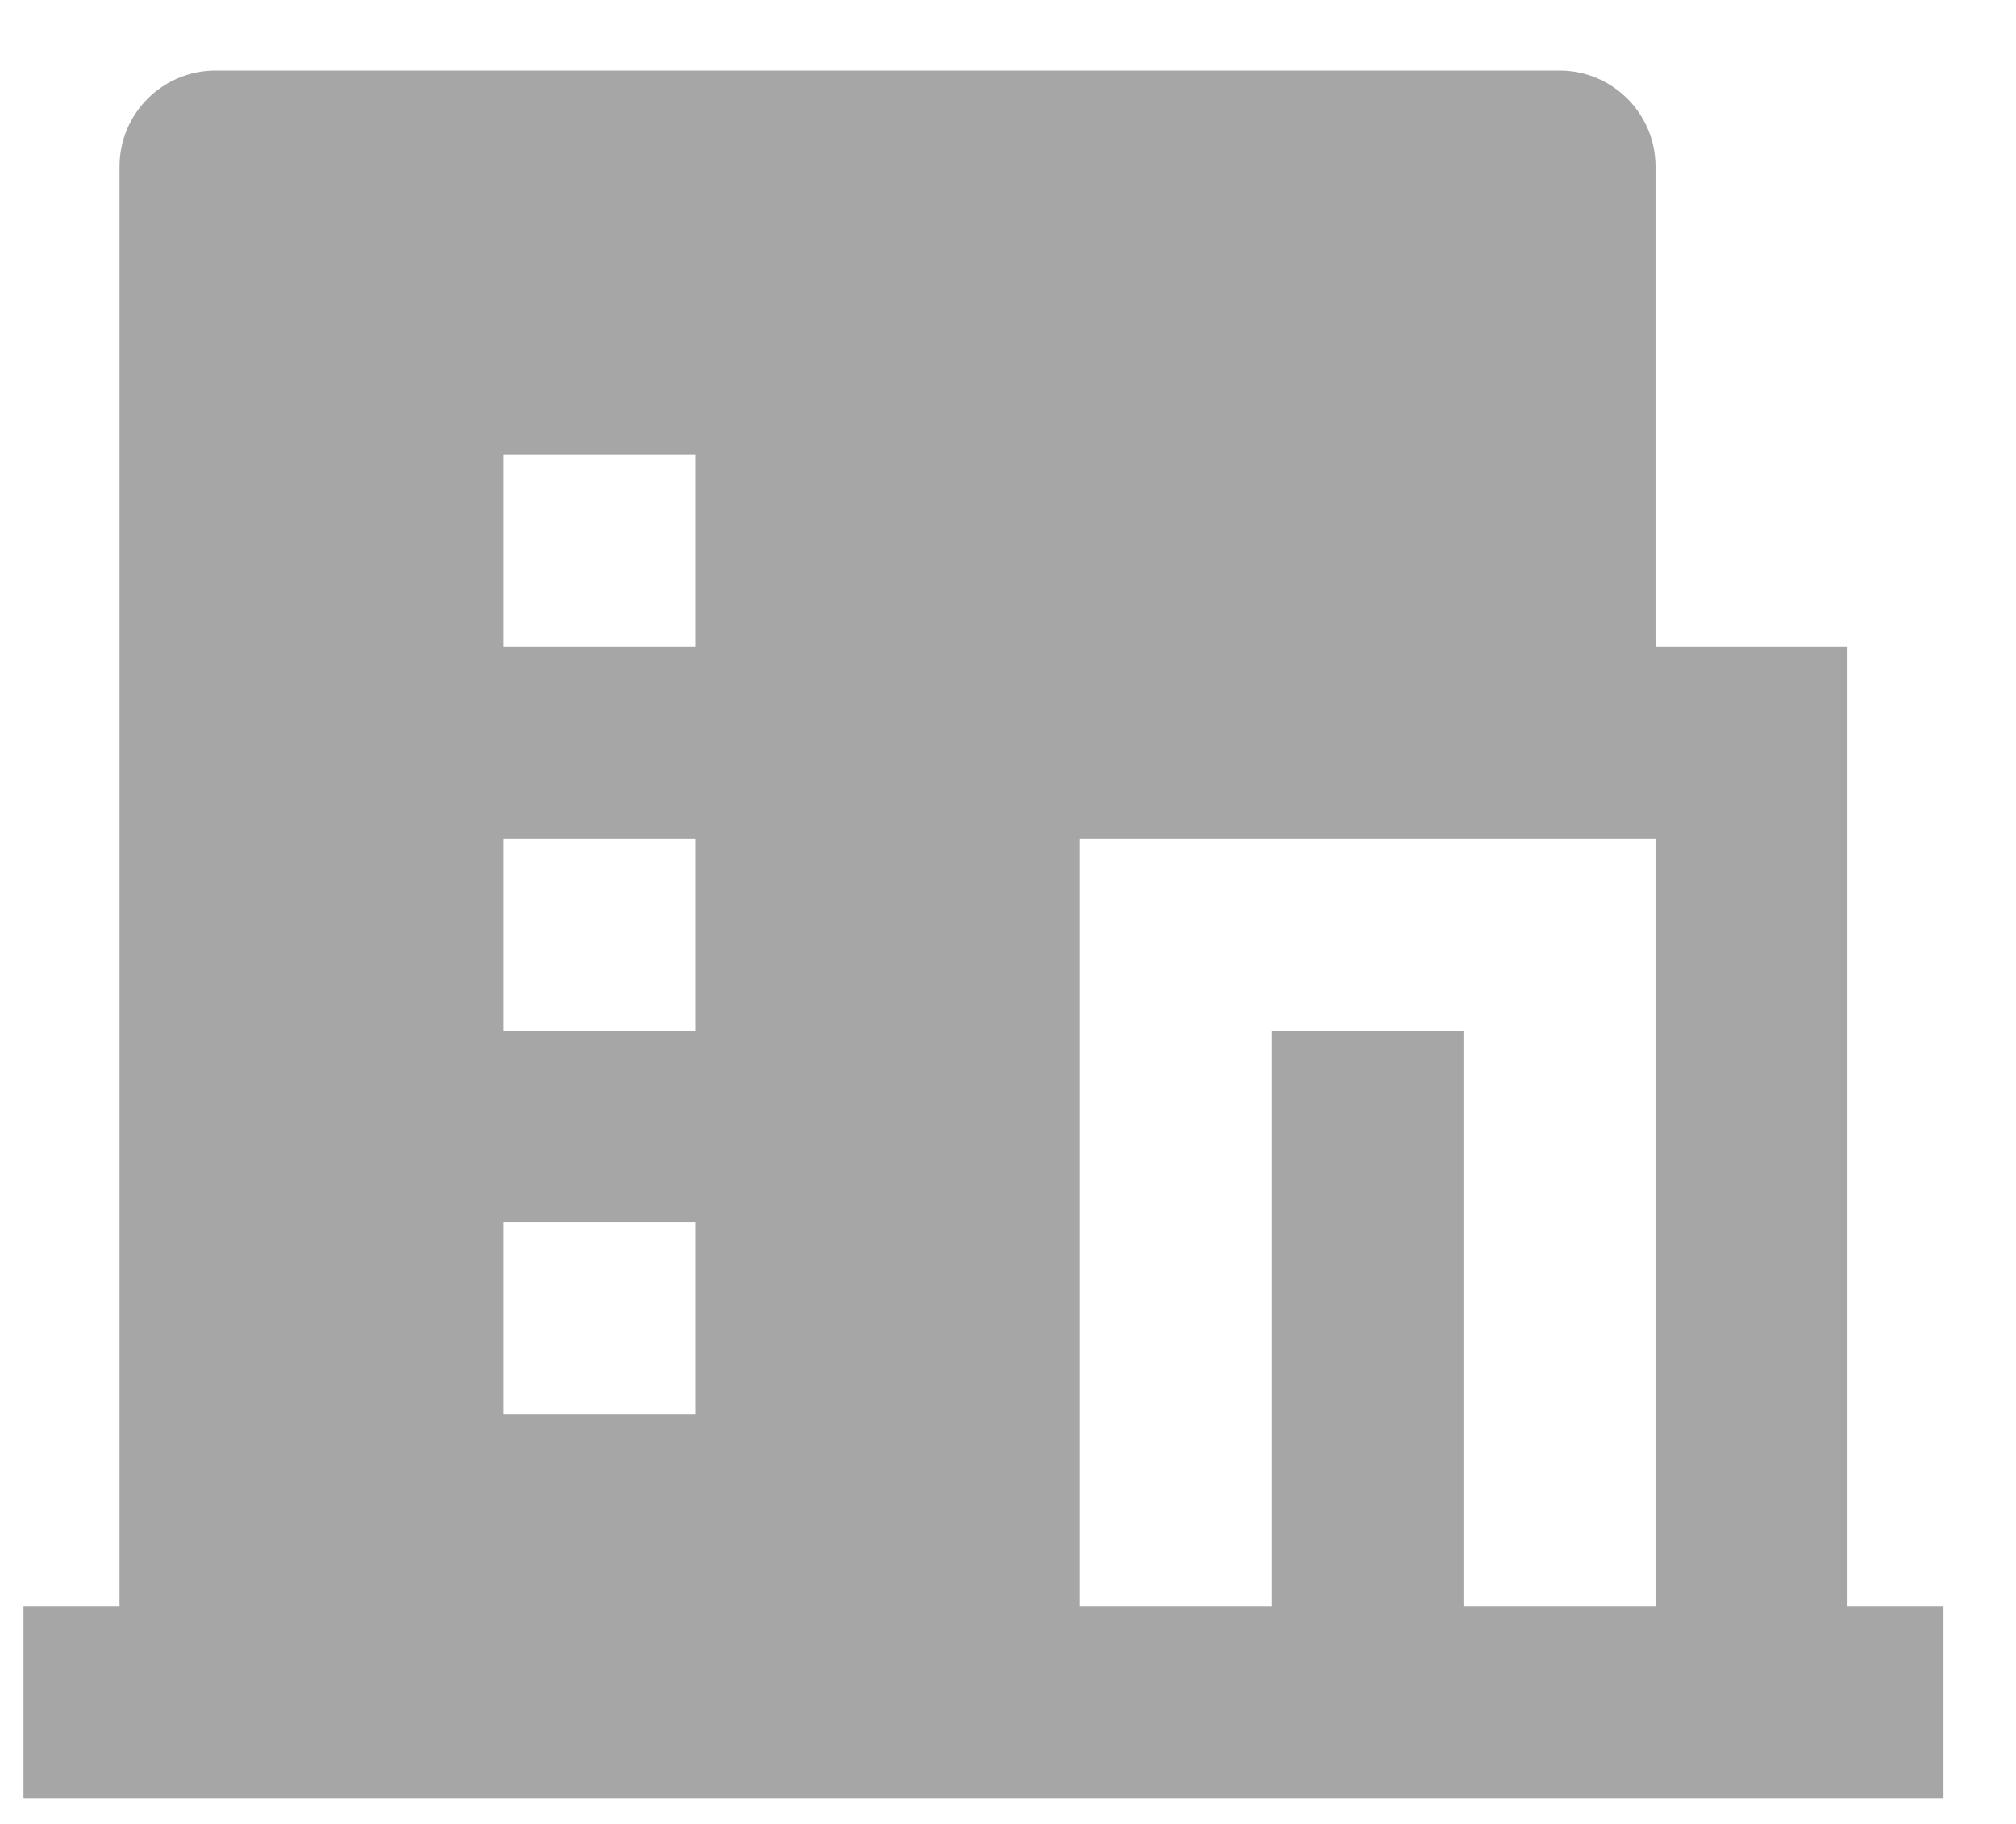<svg width="21" height="19" viewBox="0 0 21 19" fill="none" xmlns="http://www.w3.org/2000/svg">
<path d="M15.245 16.735H17.245V8.735H11.245V16.735H13.245V10.735H15.245V16.735ZM1.245 16.735V1.735C1.245 1.183 1.693 0.735 2.245 0.735H16.245C16.797 0.735 17.245 1.183 17.245 1.735V6.735H19.245V16.735H20.245V18.735H0.245V16.735H1.245ZM5.245 8.735V10.735H7.245V8.735H5.245ZM5.245 12.735V14.735H7.245V12.735H5.245ZM5.245 4.735V6.735H7.245V4.735H5.245Z" fill="#A6A6A6"/>
</svg>
